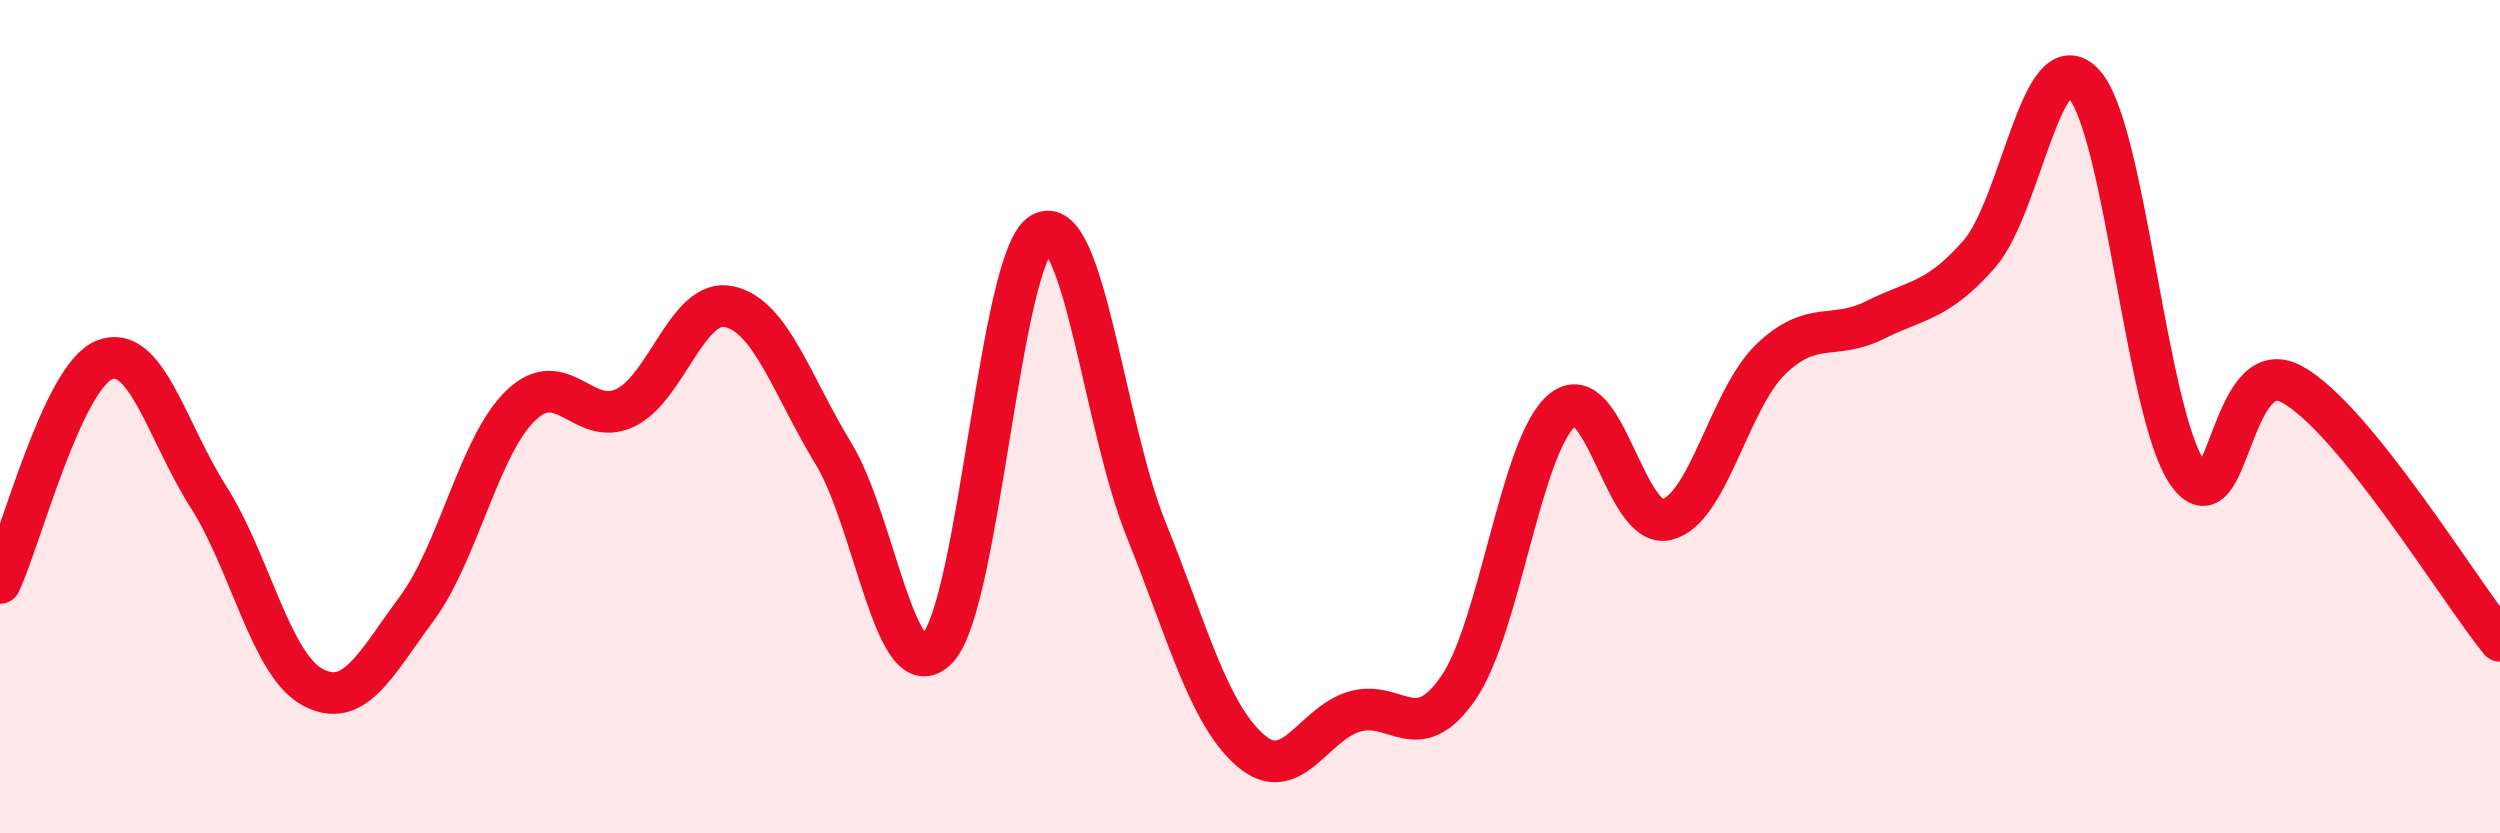 
    <svg width="60" height="20" viewBox="0 0 60 20" xmlns="http://www.w3.org/2000/svg">
      <path
        d="M 0,13.99 C 0.5,12.92 1.5,9.05 2.5,8.64 C 3.5,8.23 4,10.35 5,11.92 C 6,13.49 6.5,15.95 7.5,16.49 C 8.5,17.03 9,15.96 10,14.61 C 11,13.26 11.5,10.69 12.5,9.73 C 13.5,8.77 14,10.26 15,9.79 C 16,9.32 16.5,7.14 17.5,7.36 C 18.5,7.58 19,9.24 20,10.88 C 21,12.52 21.5,16.62 22.5,15.56 C 23.5,14.5 24,6.17 25,5.6 C 26,5.03 26.5,10.21 27.5,12.69 C 28.5,15.17 29,17.12 30,18 C 31,18.88 31.5,17.38 32.5,17.08 C 33.5,16.78 34,17.96 35,16.51 C 36,15.06 36.5,10.65 37.5,9.84 C 38.5,9.03 39,12.71 40,12.47 C 41,12.23 41.5,9.58 42.5,8.62 C 43.5,7.66 44,8.18 45,7.68 C 46,7.18 46.5,7.24 47.5,6.1 C 48.5,4.96 49,0.95 50,2 C 51,3.05 51.5,9.91 52.5,11.35 C 53.5,12.79 53.5,8.41 55,9.22 C 56.5,10.03 59,14.15 60,15.38L60 20L0 20Z"
        fill="#EB0A25"
        opacity="0.1"
        stroke-linecap="round"
        stroke-linejoin="round"
      />
      <path
        d="M 0,13.99 C 0.5,12.92 1.5,9.05 2.5,8.64 C 3.5,8.23 4,10.35 5,11.92 C 6,13.49 6.5,15.95 7.5,16.49 C 8.5,17.03 9,15.96 10,14.61 C 11,13.26 11.5,10.69 12.5,9.73 C 13.5,8.77 14,10.26 15,9.79 C 16,9.32 16.5,7.14 17.5,7.36 C 18.5,7.58 19,9.24 20,10.88 C 21,12.52 21.5,16.62 22.5,15.56 C 23.5,14.5 24,6.17 25,5.6 C 26,5.03 26.5,10.21 27.5,12.69 C 28.5,15.17 29,17.12 30,18 C 31,18.88 31.5,17.38 32.5,17.08 C 33.5,16.78 34,17.96 35,16.51 C 36,15.06 36.5,10.65 37.5,9.84 C 38.5,9.03 39,12.71 40,12.47 C 41,12.23 41.5,9.58 42.5,8.62 C 43.5,7.66 44,8.18 45,7.68 C 46,7.18 46.5,7.24 47.5,6.1 C 48.5,4.96 49,0.95 50,2 C 51,3.05 51.5,9.91 52.5,11.35 C 53.5,12.79 53.5,8.41 55,9.22 C 56.5,10.03 59,14.15 60,15.38"
        stroke="#EB0A25"
        stroke-width="1"
        fill="none"
        stroke-linecap="round"
        stroke-linejoin="round"
      />
    </svg>
  